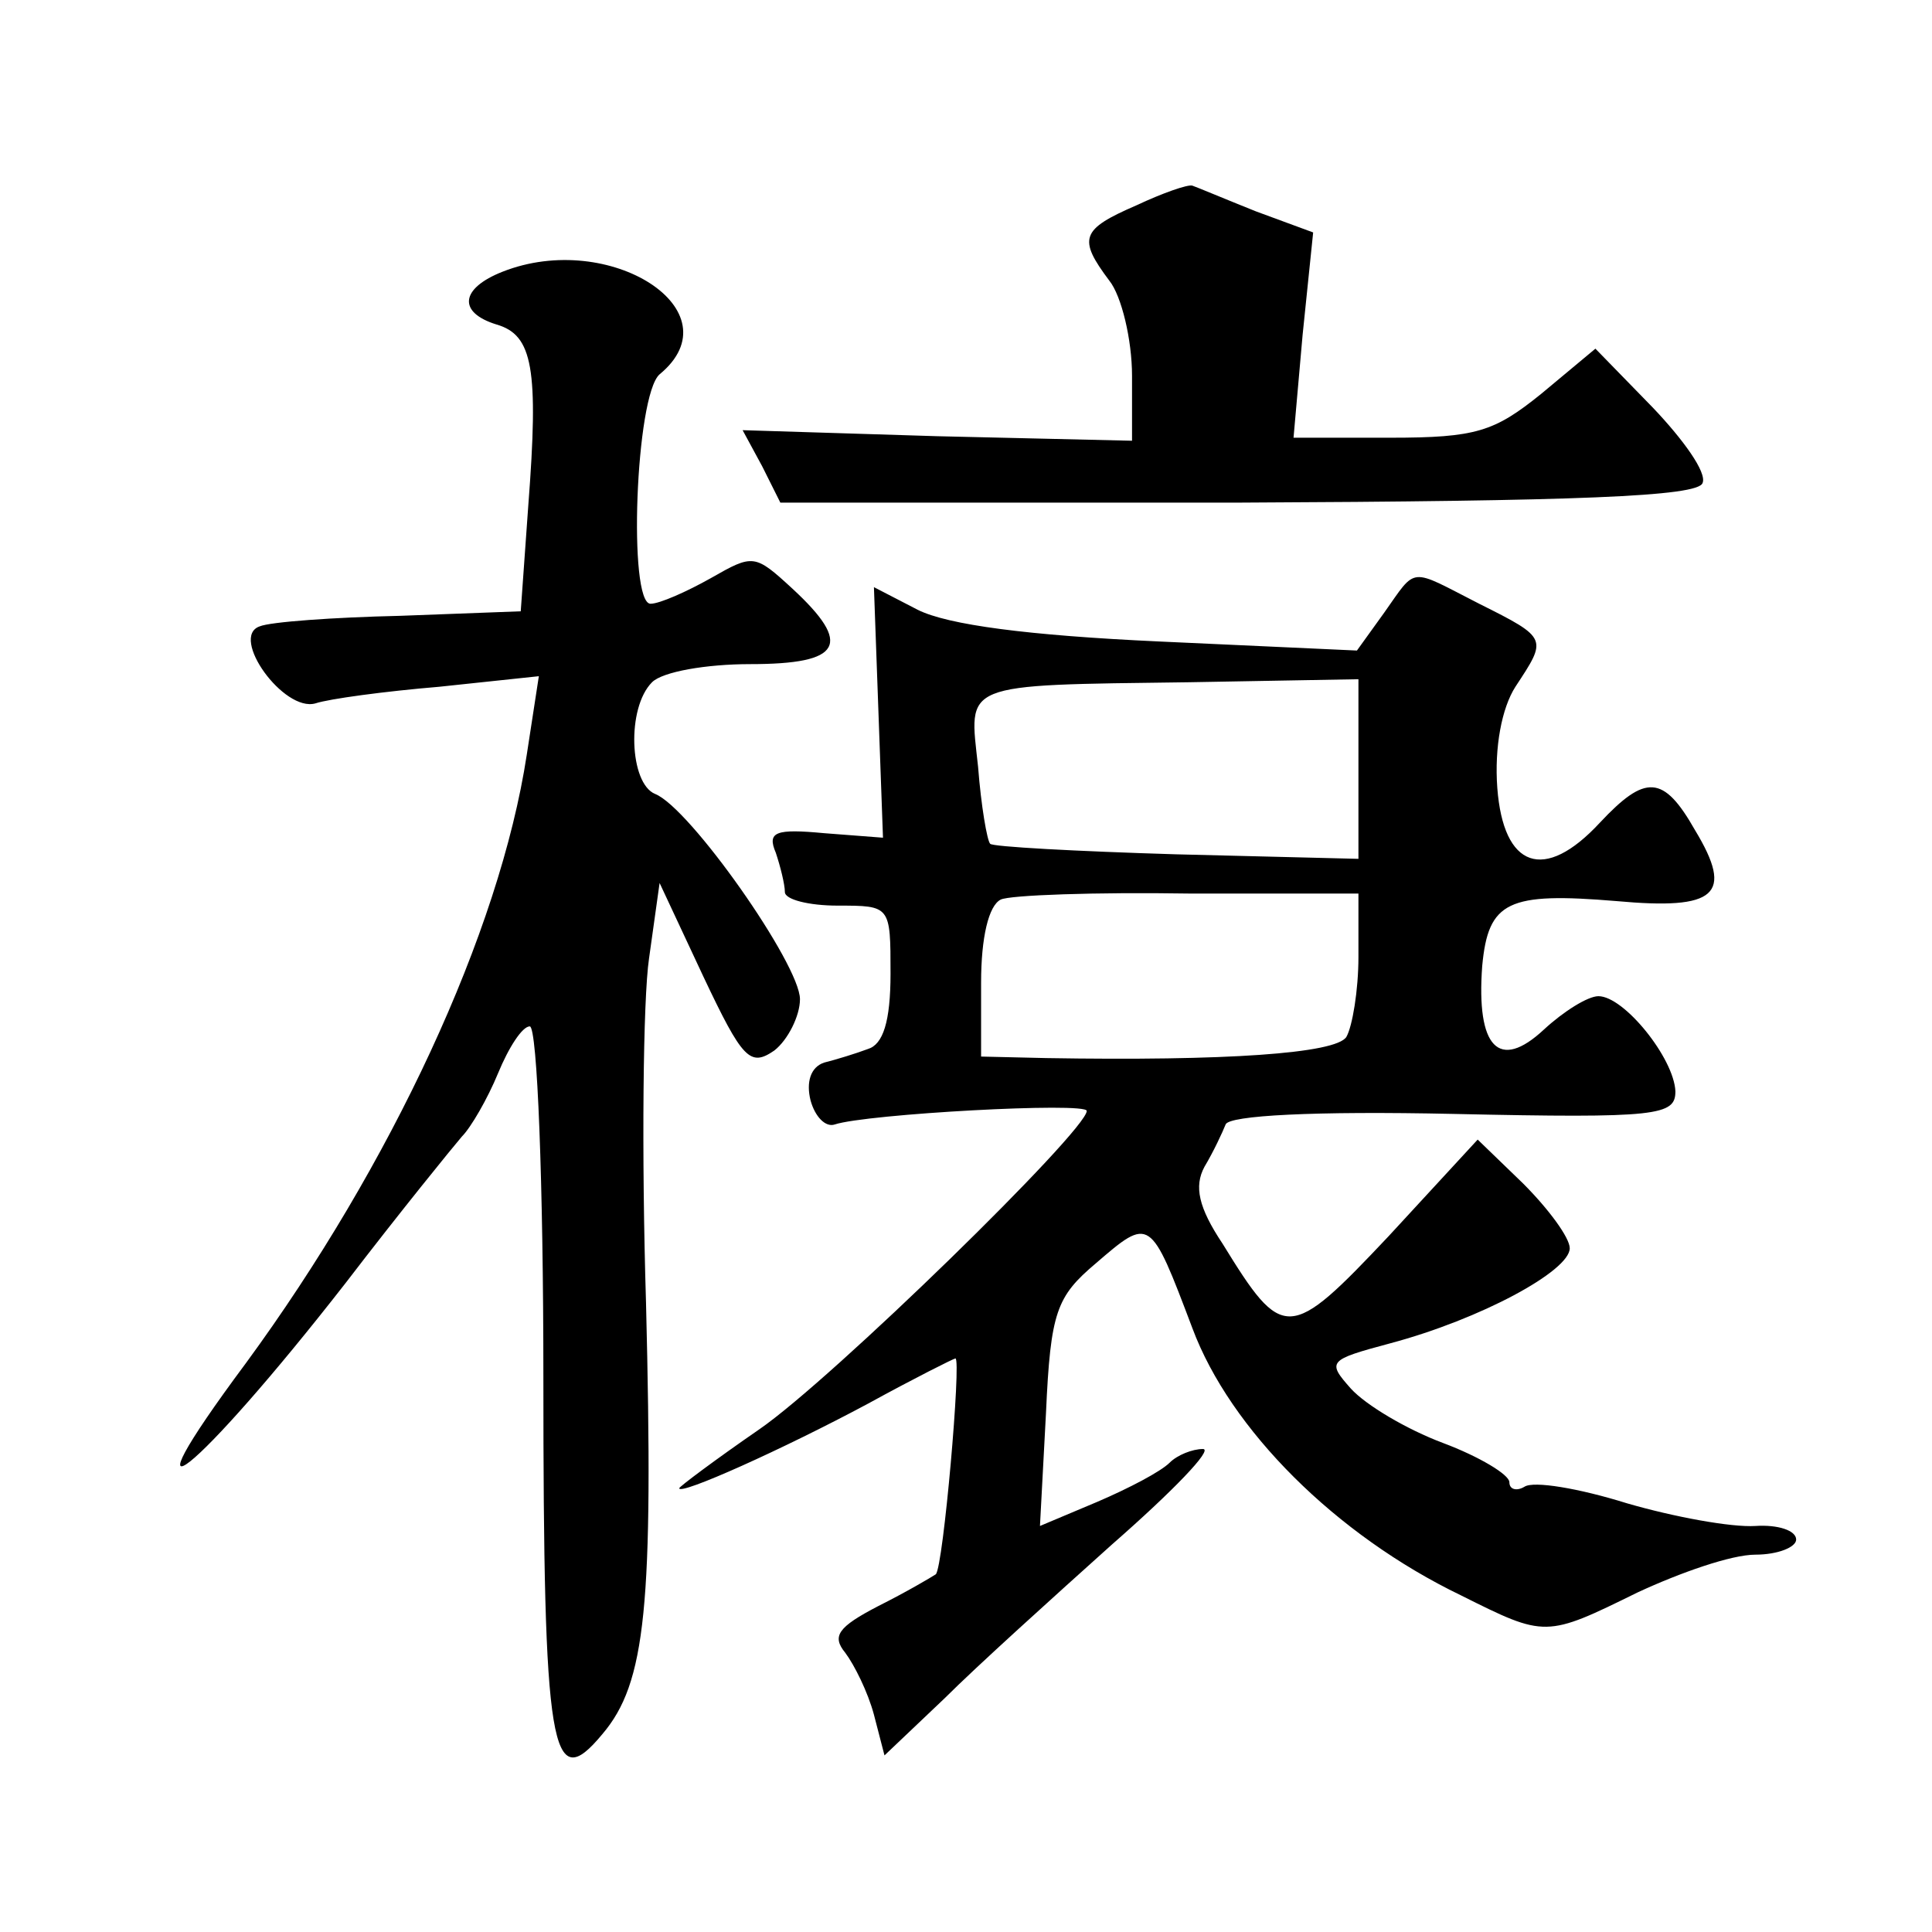 <?xml version="1.0" standalone="no"?>
<!DOCTYPE svg PUBLIC "-//W3C//DTD SVG 20010904//EN"
 "http://www.w3.org/TR/2001/REC-SVG-20010904/DTD/svg10.dtd">
<svg version="1.0" xmlns="http://www.w3.org/2000/svg"
 width="128pt" height="128pt" viewBox="0 0 128 128"
 preserveAspectRatio="xMidYMid meet">
<g transform="translate(0,128) scale(0.1,-0.1)"
fill="#0" stroke="none">
<path d="M753 1144 c-37 -16 -39 -22 -18 -50 8 -10 15 -39 15 -63 l0 -43 -129 3
-129 4 13 -24 12 -24 304 0 c224 1 304 4 307 13 3 7 -13 29 -33 50 l-38 39 -36
-30 c-31 -25 -43 -29 -100 -29 l-64 0 6 68 7 68 -38 14 c-20 8 -39 16 -42 17 -3
1 -20 -5 -37 -13z M333 1100 c-28 -11 -30 -27 -4 -35 24 -7 28 -29 21 -120 l-5
-70 -80 -3 c-44 -1 -86 -4 -93 -7 -20 -7 16 -57 37 -51 9 3 46 8 82 11 l66 7 -8
-52 c-18 -118 -90 -272 -186 -403 -87 -117 -33 -74 66 53 36 47 71 90 77 97 6 6
17 25 24 42 7 17 16 31 21 31 5 0 9 -105 9 -232 0 -249 5 -278 39 -237 29 34 34
85 29 286 -3 98 -2 201 2 228 l7 50 29 -62 c26 -55 31 -60 47 -49 9 7 17 23 17
34 0 23 -73 127 -96 136 -17 7 -19 57 -2 74 7 7 36 12 65 12 61 0 68 13 28 50 -25
23 -26 23 -54 7 -16 -9 -34 -17 -40 -17 -15 0 -10 138 6 152 51 42 -33 96 -104
68z M917 874 l-18 -25 -131 6 c-87 4 -140 11 -160 21 l-29 15 3 -83 3 -83 -39 3
c-32 3 -38 1 -32 -13 3 -9 6 -21 6 -26 0 -5 16 -9 35 -9 35 0 35 0 35 -45 0 -32
-5 -47 -15 -50 -8 -3 -21 -7 -29 -9 -9 -3 -12 -13 -9 -25 3 -11 10 -18 16 -16 21
7 167 15 167 9 0 -13 -169 -178 -217 -211 -29 -20 -53 -38 -53 -39 0 -5 69 26 125
56 31 17 57 30 58 30 4 0 -8 -138 -13 -143 -3 -2 -20 -12 -38 -21 -27 -14 -31 -20
-22 -31 6 -8 15 -26 19 -41 l7 -27 40 38 c21 21 72 67 111 102 40 35 67 63 60 63
-7 0 -17 -4 -22 -9 -6 -6 -27 -17 -48 -26 l-38 -16 4 75 c3 67 7 77 33 99 36 31
36 31 64 -43 25 -67 95 -137 178 -177 56 -28 56 -28 117 2 28 13 62 25 78 25 15
0 27 5 27 10 0 6 -12 10 -27 9 -16 -1 -54 6 -85 15 -32 10 -62 15 -68 11 -5 -3
-10 -2 -10 3 0 5 -20 17 -44 26 -24 9 -51 25 -61 36 -16 18 -15 19 26 30 60 16
119 48 119 63 0 7 -14 26 -31 43 l-30 29 -59 -64 c-66 -70 -70 -70 -110 -5 -16
24 -19 38 -12 51 6 10 12 23 14 28 2 6 59 9 151 7 136 -3 147 -1 147 15 -1 22 -34
63 -51 63 -7 0 -23 -10 -36 -22 -30 -28 -45 -12 -41 42 4 43 17 49 89 43 66 -6
78 4 52 47 -21 37 -33 37 -63 5 -37 -40 -64 -30 -68 23 -2 27 3 53 12 67 21 32
22 32 -24 55 -47 24 -41 25 -63 -6z m-17 -104 l0 -59 -121 3 c-66 2 -122 5 -123
7 -2 2 -6 25 -8 51 -6 56 -13 54 140 56 l112 2 0 -60z m0 -124 c0 -22 -4 -46 -8
-53 -7 -11 -80 -16 -199 -14 l-43 1 0 49 c0 30 5 51 13 55 6 3 63 5 125 4 l112
0 0 -42z"/>
</g>
</svg>
